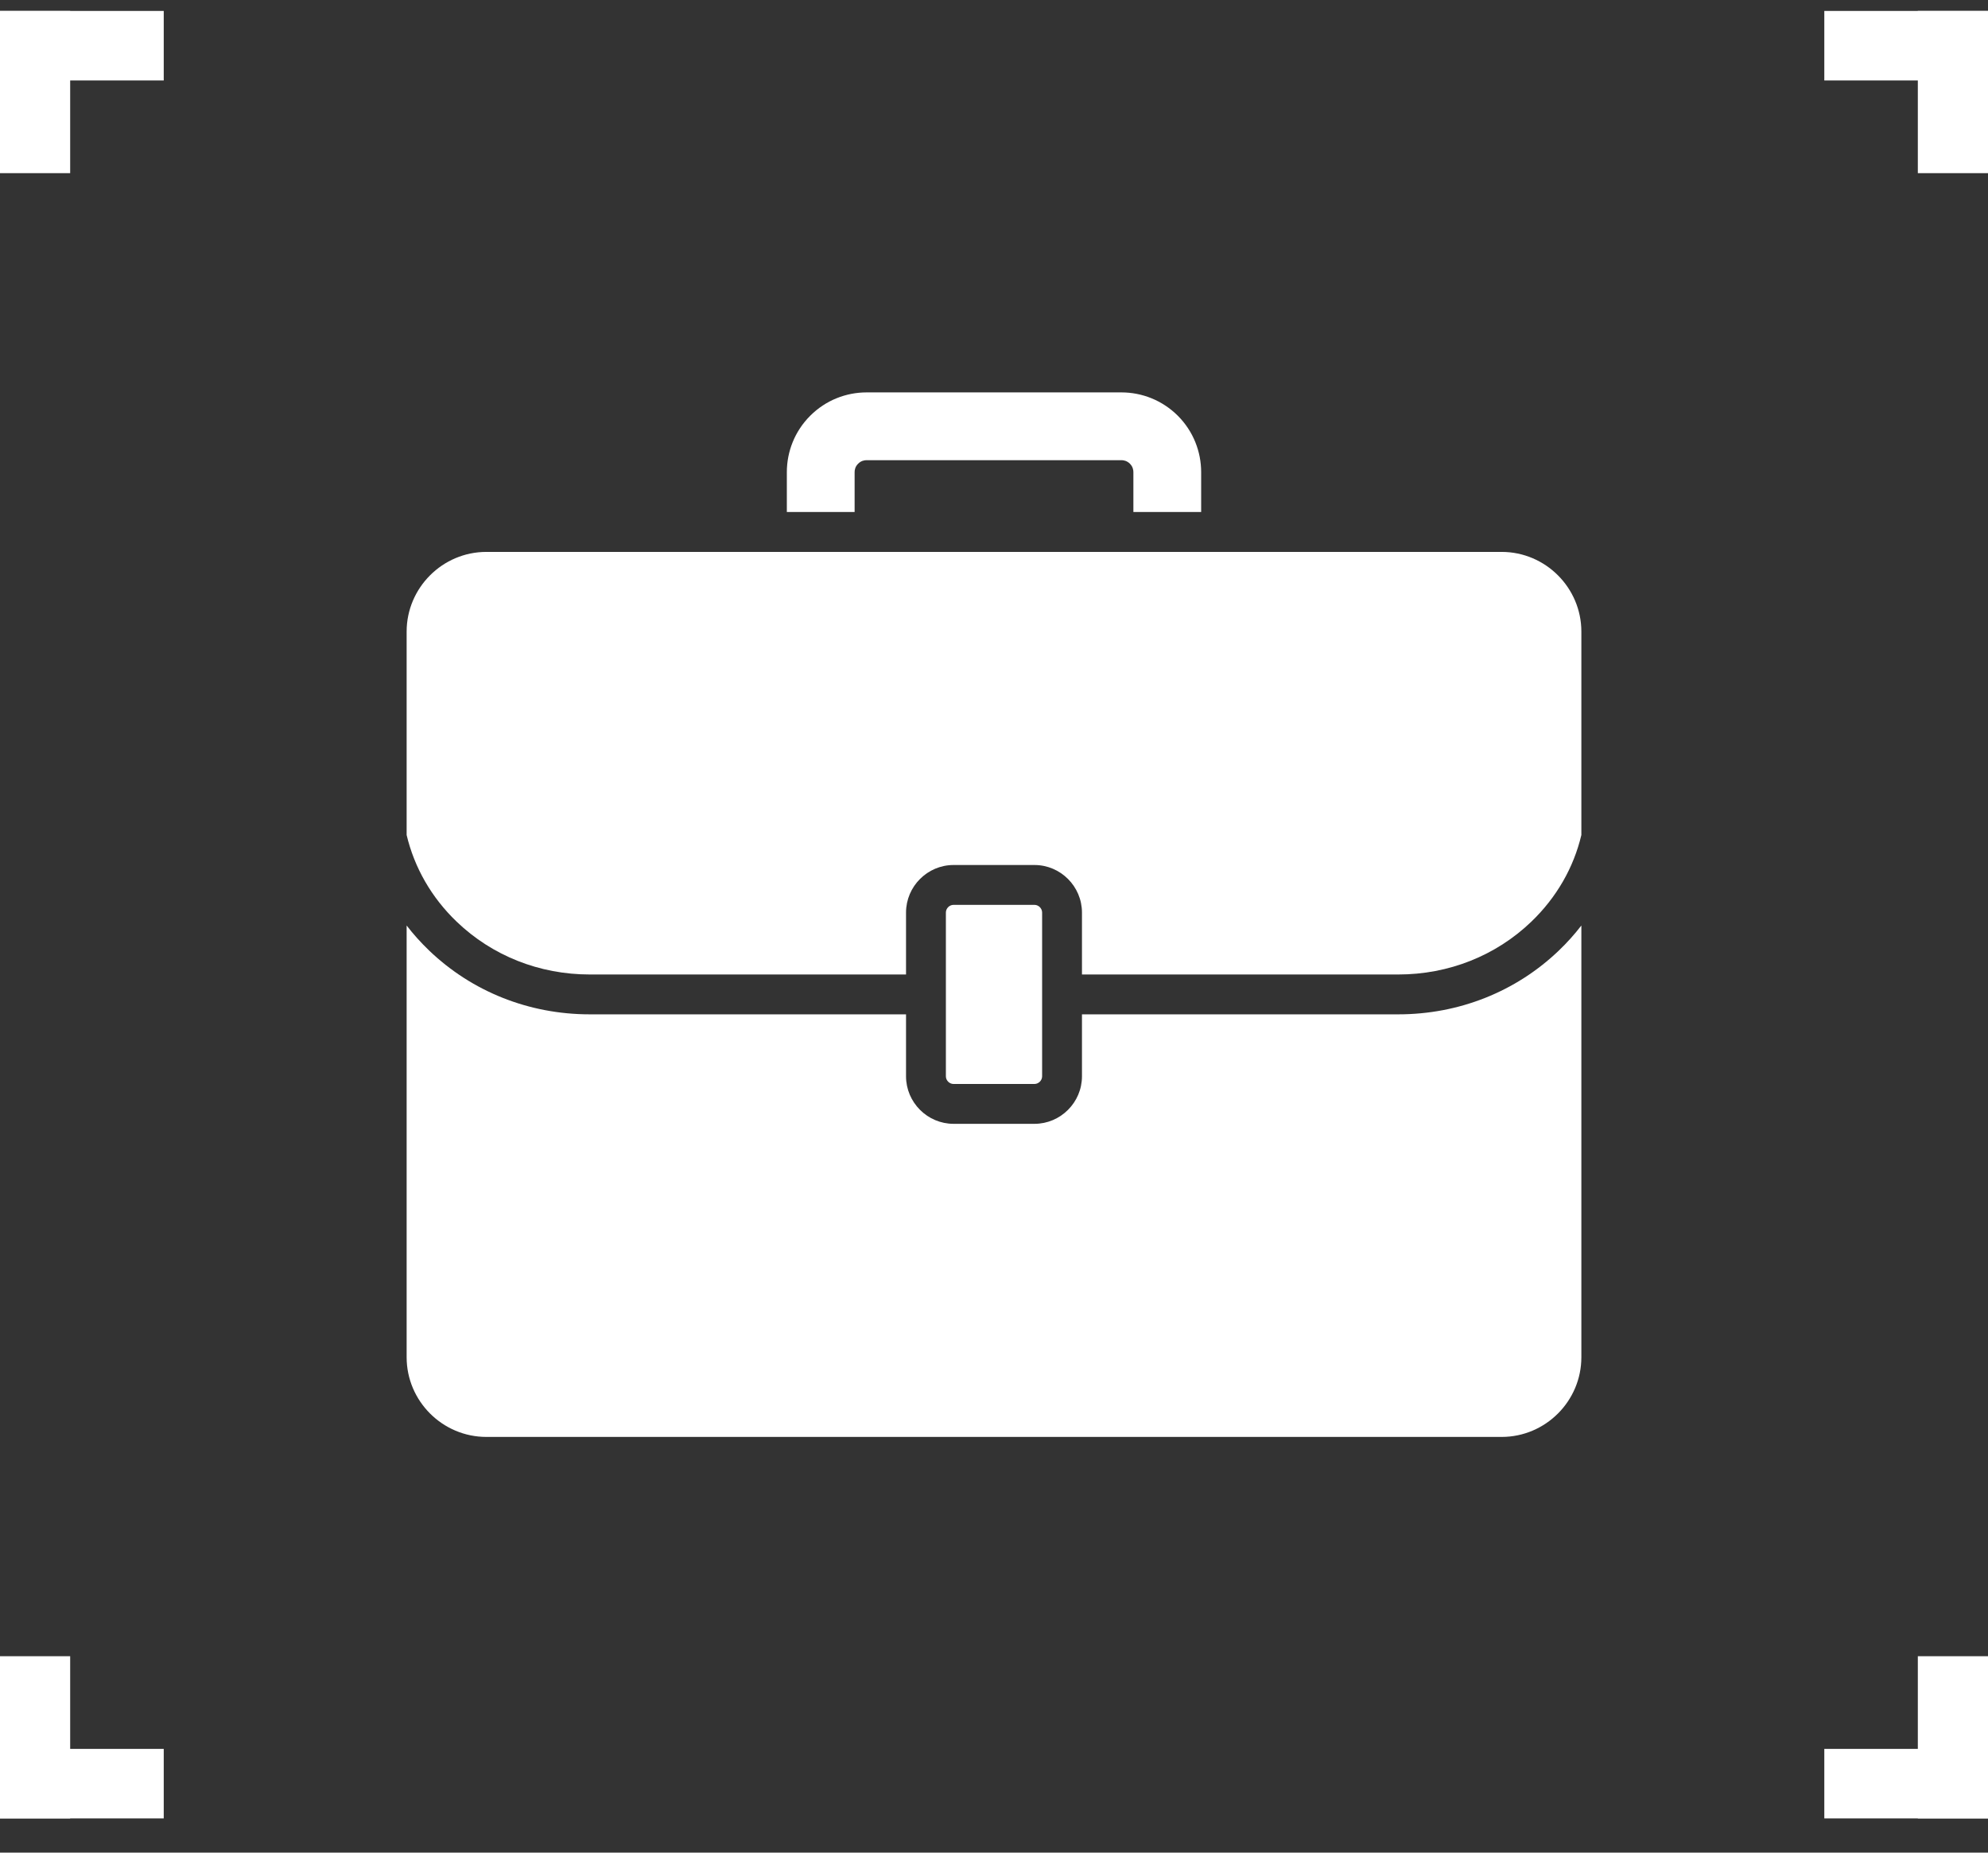 <svg xmlns="http://www.w3.org/2000/svg" width="44.0" height="41.0" viewBox="0.0 0.0 44.0 41.0" fill="none">
<rect x="0.0" y="0.0" width="44.0" height="41.0" fill="#333333" stroke="none"/>
<path d="M0 0.242H1.553V3.832H0V0.242Z" fill="white" />
<path d="M0 1.781V0.242L3.624 0.242V1.781L0 1.781Z" fill="white" />
<path d="M0 40.242H1.553V36.653H0V40.242Z" fill="white" />
<path d="M0 38.704V40.242L3.624 40.242V38.704L0 38.704Z" fill="white" />
<path d="M44 0.242H42.447V3.832H44V0.242Z" fill="white" />
<path d="M44 1.781V0.242L40.377 0.242V1.781L44 1.781Z" fill="white" />
<path d="M44 40.242H42.447V36.653H44V40.242Z" fill="white" />
<path d="M44 38.704V40.242L40.377 40.242V38.704L44 38.704Z" fill="white" />
<g clip-path="url(#clip0_2342_9077)">
<path d="M34.505 21.033C33.554 21.946 32.291 22.448 30.948 22.448H23.947V23.819C23.947 24.397 23.474 24.871 22.895 24.871H21.105C20.527 24.871 20.053 24.397 20.053 23.819V22.448H13.052C11.709 22.448 10.446 21.946 9.495 21.033C9.315 20.86 9.149 20.676 9 20.482V30.036C9 31.007 9.794 31.8 10.765 31.8H33.236C34.206 31.8 35 31.007 35 30.036V20.482C34.85 20.676 34.686 20.86 34.505 21.033Z" fill="white" />
<path d="M33.236 12.214H10.765C9.794 12.214 9 13.008 9 13.978V18.479C9.171 19.199 9.548 19.861 10.107 20.397C10.892 21.151 11.938 21.566 13.052 21.566H20.053V20.196C20.053 19.617 20.527 19.143 21.105 19.143H22.895C23.474 19.143 23.947 19.617 23.947 20.196V21.566H30.948C32.062 21.566 33.108 21.151 33.893 20.397C34.452 19.86 34.83 19.199 35 18.479V13.978C35 13.008 34.206 12.214 33.236 12.214Z" fill="white" />
<path d="M18.915 10.449C18.915 10.399 18.928 10.326 18.993 10.262C19.056 10.198 19.13 10.184 19.18 10.184H24.821C24.87 10.184 24.944 10.198 25.008 10.262C25.072 10.326 25.085 10.399 25.085 10.449V11.331H26.585V10.449C26.585 9.998 26.413 9.546 26.069 9.201C25.724 8.857 25.272 8.684 24.821 8.684H19.18C18.728 8.684 18.276 8.857 17.932 9.201C17.587 9.546 17.415 9.998 17.415 10.449V11.331H18.915V10.449Z" fill="white" />
<path d="M22.895 23.989C22.987 23.989 23.065 23.911 23.065 23.819V22.448V21.566V20.196C23.065 20.103 22.987 20.025 22.895 20.025H21.105C21.013 20.025 20.935 20.103 20.935 20.196V21.566V22.448V23.819C20.935 23.911 21.013 23.989 21.105 23.989H22.895Z" fill="white" />
</g>
<defs>
<clipPath id="clip0_2342_9077">
<rect width="26" height="26" fill="white" transform="translate(9 7.242)" />
</clipPath>
</defs>
</svg>